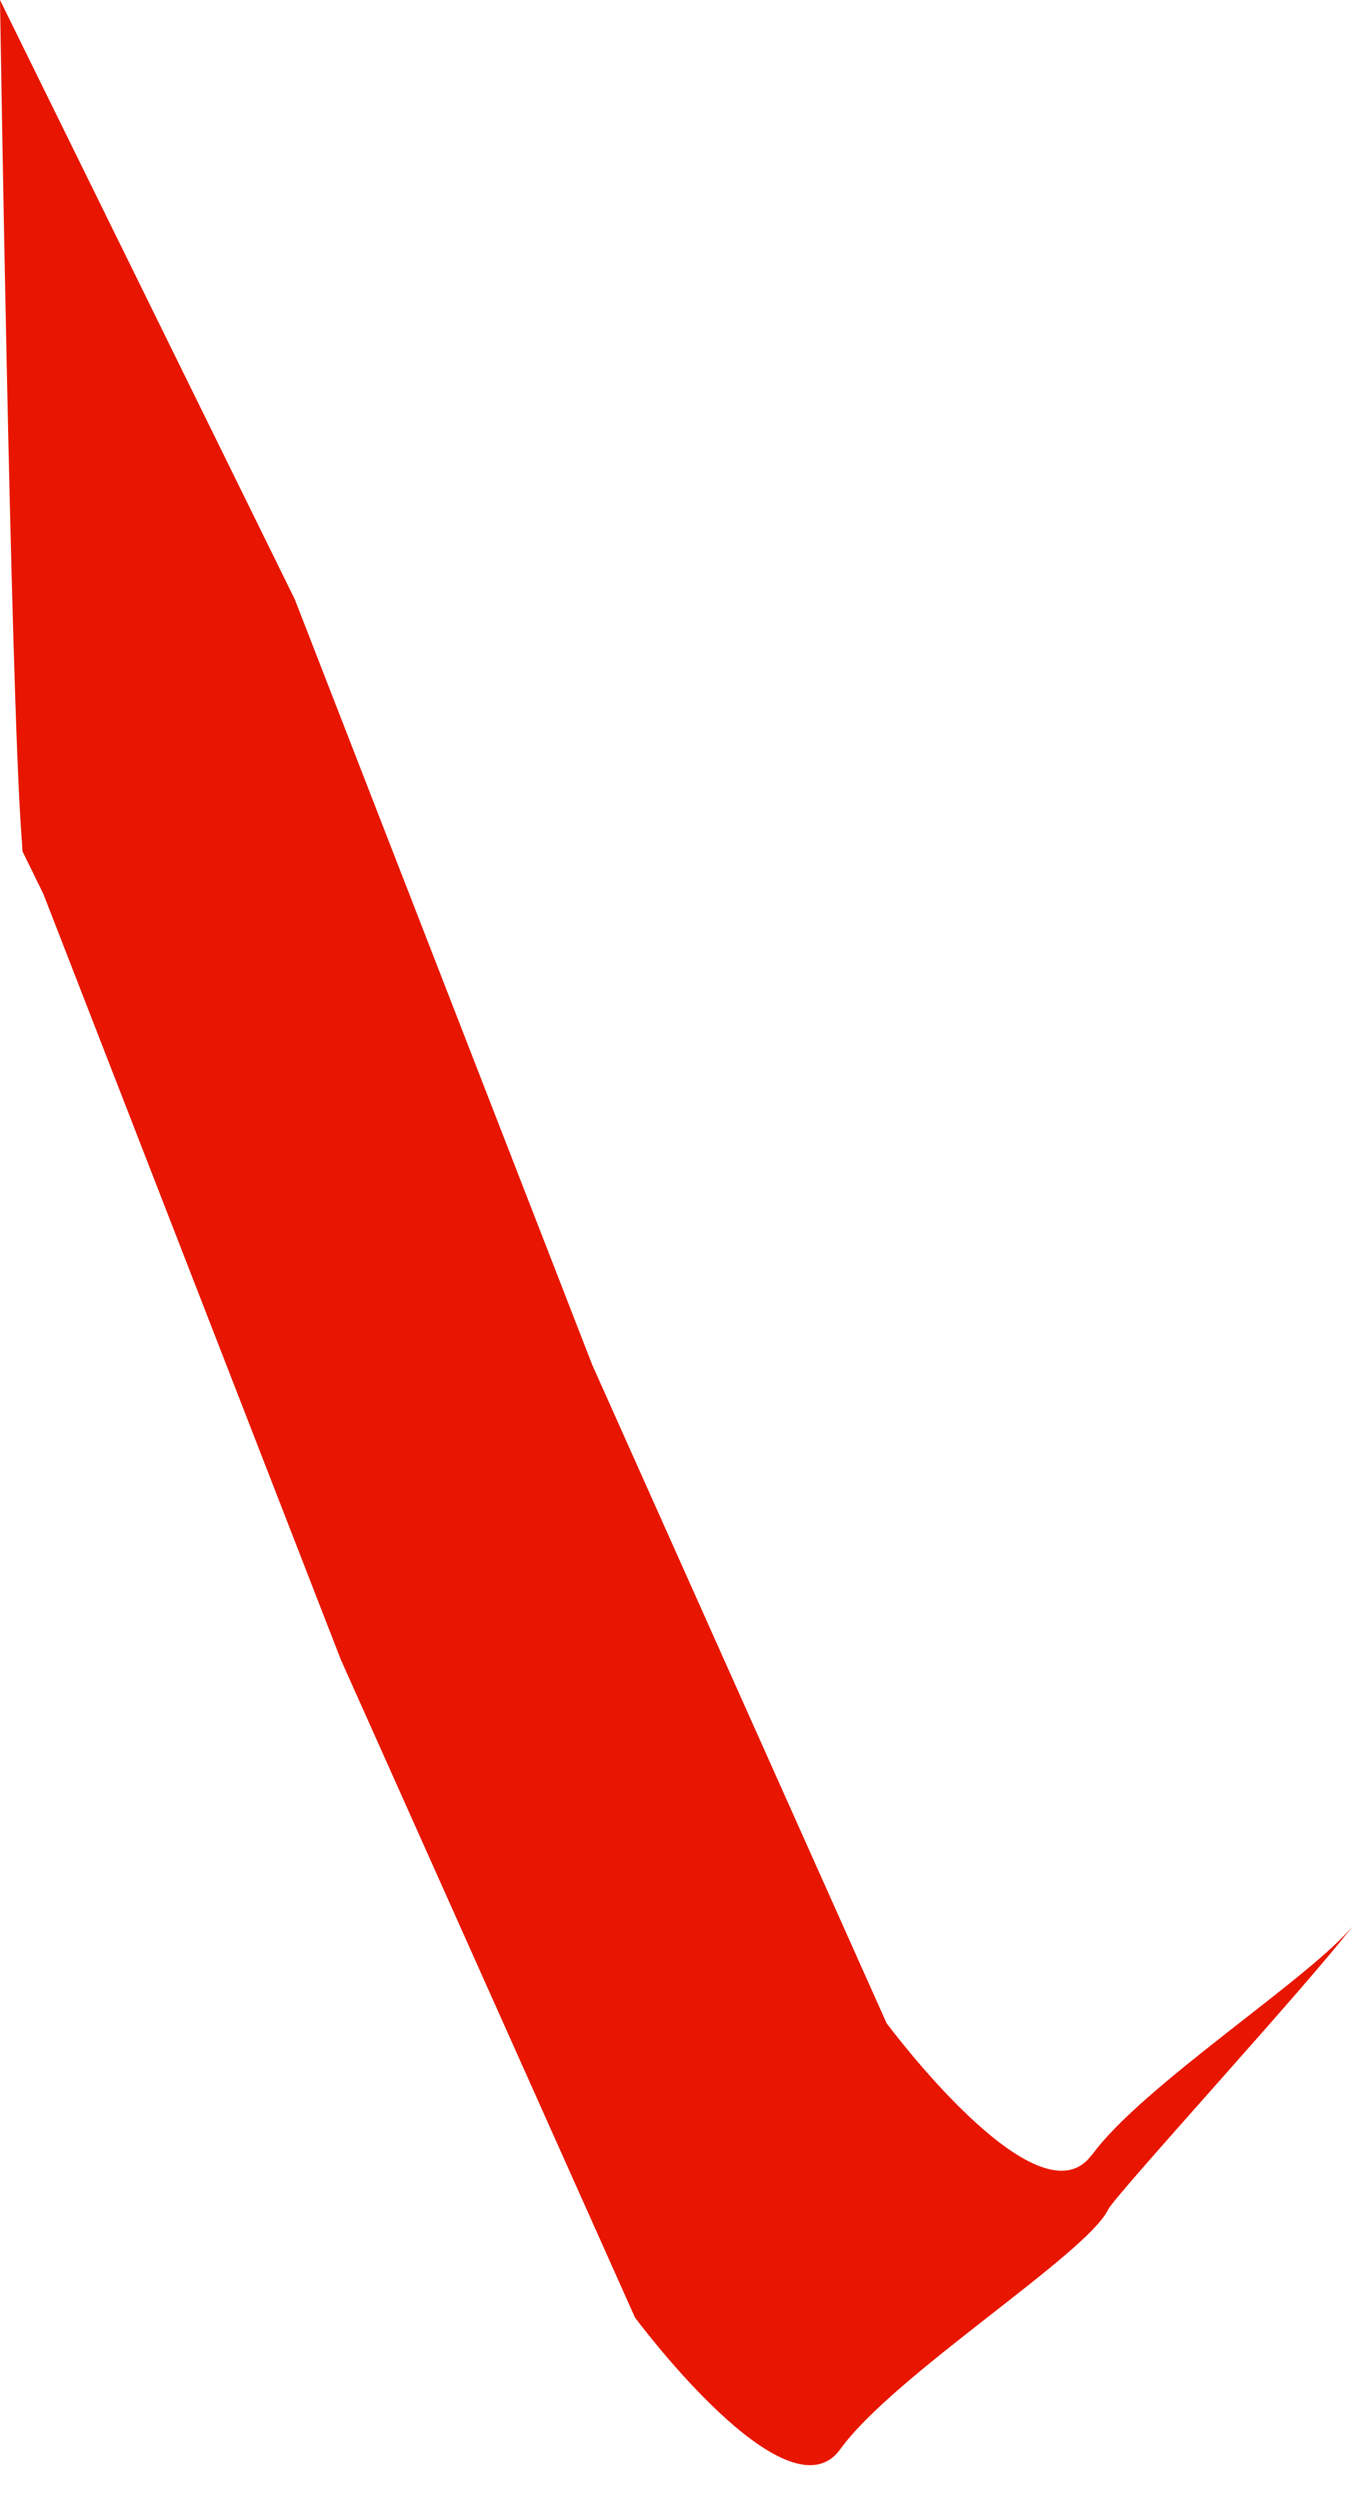 <?xml version="1.0" encoding="utf-8"?>
<svg xmlns="http://www.w3.org/2000/svg" fill="none" height="100%" overflow="visible" preserveAspectRatio="none" style="display: block;" viewBox="0 0 38 70" width="100%">
<path d="M30.575 60.328C29.085 62.398 24.825 56.642 24.825 56.642L16.587 38.22L8.256 16.782L0 0C0 0 0.296 19.178 0.597 23.343C0.61 23.496 0.622 23.668 0.628 23.834L1.213 25.026L9.543 46.464L17.781 64.886C17.781 64.886 22.042 70.642 23.532 68.572C25.022 66.502 30.434 63.111 31.031 61.864C31.222 61.465 36.775 55.408 37.89 53.909C36.769 55.328 31.967 58.405 30.575 60.34V60.328Z" fill="#E81600" id="Vector"/>
</svg>